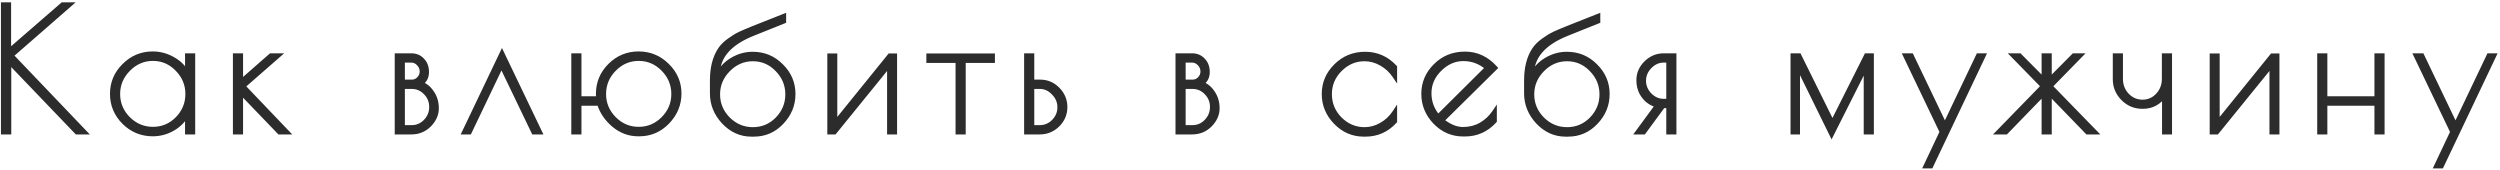 <?xml version="1.0" encoding="UTF-8"?> <svg xmlns="http://www.w3.org/2000/svg" width="530" height="36" viewBox="0 0 530 36" fill="none"> <path d="M0.7 1H1.852V10.9L13.264 1H14.704L2.356 11.764L17.872 28H16.288L1.888 12.988V28H0.7V1ZM40.881 11.8V28H39.729V23.968C39.057 25.336 38.049 26.416 36.705 27.208C35.361 28 33.921 28.396 32.385 28.396C30.033 28.396 28.017 27.568 26.337 25.912C24.657 24.232 23.817 22.228 23.817 19.9C23.817 17.572 24.657 15.58 26.337 13.924C28.017 12.244 30.033 11.404 32.385 11.404C33.921 11.404 35.385 11.812 36.777 12.628C38.193 13.444 39.177 14.524 39.729 15.868V11.8H40.881ZM24.969 19.936C24.969 21.952 25.701 23.704 27.165 25.192C28.653 26.656 30.405 27.388 32.421 27.388C34.461 27.388 36.201 26.656 37.641 25.192C39.081 23.704 39.801 21.952 39.801 19.936C39.801 17.896 39.069 16.132 37.605 14.644C36.165 13.156 34.437 12.412 32.421 12.412C30.405 12.412 28.653 13.168 27.165 14.68C25.701 16.168 24.969 17.92 24.969 19.936ZM49.877 11.8H51.029V17.416L57.437 11.8H58.913L51.497 18.28L60.785 28H59.237L51.029 19.468V28H49.877V11.8ZM84.182 11.8H87.206C88.142 11.8 88.91 12.124 89.51 12.772C90.134 13.396 90.446 14.236 90.446 15.292C90.446 16.348 90.002 17.164 89.114 17.74C90.074 18.028 90.878 18.652 91.526 19.612C92.198 20.572 92.534 21.688 92.534 22.96C92.534 24.232 92.018 25.396 90.986 26.452C89.954 27.484 88.694 28 87.206 28H84.182V11.8ZM87.278 18.352H85.334V27.028H87.278C88.43 27.028 89.414 26.608 90.23 25.768C91.07 24.904 91.49 23.872 91.49 22.672C91.49 21.472 91.07 20.452 90.23 19.612C89.414 18.772 88.43 18.352 87.278 18.352ZM87.242 12.772H85.334V17.38H87.314C87.89 17.38 88.394 17.164 88.826 16.732C89.258 16.276 89.474 15.748 89.474 15.148C89.474 14.524 89.246 13.972 88.79 13.492C88.334 13.012 87.818 12.772 87.242 12.772ZM99.507 28H98.463L106.419 11.332L114.411 28H113.151L106.311 13.78L99.507 28ZM121.616 28V11.8H122.768V20.908H126.908C126.86 20.764 126.836 20.428 126.836 19.9C126.836 17.572 127.664 15.58 129.32 13.924C131 12.244 133.016 11.404 135.368 11.404C137.744 11.404 139.772 12.244 141.452 13.924C143.132 15.58 143.972 17.548 143.972 19.828C143.972 22.108 143.144 24.112 141.488 25.84C139.832 27.544 137.852 28.396 135.548 28.396H135.26C133.388 28.396 131.684 27.76 130.148 26.488C128.636 25.216 127.604 23.692 127.052 21.916H122.768V28H121.616ZM140.624 14.644C139.16 13.156 137.42 12.412 135.404 12.412C133.388 12.412 131.648 13.156 130.184 14.644C128.72 16.132 127.988 17.896 127.988 19.936C127.988 21.952 128.72 23.704 130.184 25.192C131.648 26.656 133.388 27.388 135.404 27.388C137.42 27.388 139.16 26.656 140.624 25.192C142.088 23.704 142.82 21.952 142.82 19.936C142.82 17.896 142.088 16.132 140.624 14.644ZM152.156 20.008C152.156 22.024 152.888 23.776 154.352 25.264C155.84 26.728 157.592 27.46 159.608 27.46C161.648 27.46 163.388 26.728 164.828 25.264C166.268 23.776 166.988 22.024 166.988 20.008C166.988 17.968 166.256 16.204 164.792 14.716C163.352 13.228 161.624 12.484 159.608 12.484C157.592 12.484 155.84 13.24 154.352 14.752C152.888 16.24 152.156 17.992 152.156 20.008ZM159.572 11.476C161.948 11.476 163.964 12.316 165.62 13.996C167.3 15.652 168.14 17.632 168.14 19.936C168.14 22.216 167.324 24.208 165.692 25.912C164.084 27.616 162.128 28.468 159.824 28.468H159.284C157.052 28.468 155.108 27.592 153.452 25.84C151.82 24.088 151.004 22.072 151.004 19.792V17.056C151.004 14.392 151.556 12.22 152.66 10.54C153.116 9.844 153.764 9.196 154.604 8.596C155.468 7.972 156.236 7.504 156.908 7.192C157.58 6.88 158.48 6.496 159.608 6.04L166.16 3.448V4.492L159.608 7.12C154.616 9.112 152.12 11.992 152.12 15.76V16.084C152.816 14.644 153.848 13.516 155.216 12.7C156.584 11.884 158.036 11.476 159.572 11.476ZM189.679 11.836V28H188.563V13.636L176.899 28H175.891V11.836H177.007V26.2L188.635 11.836H189.679ZM210.422 11.836V12.844H204.23V28H203.078V12.844H196.886V11.836H210.422ZM217.614 11.8H218.766V17.38H220.53C221.97 17.38 223.206 17.908 224.238 18.964C225.27 20.02 225.786 21.268 225.786 22.708C225.786 24.148 225.258 25.396 224.202 26.452C223.146 27.484 221.886 28 220.422 28H217.614V11.8ZM218.766 18.352V27.028H220.458C221.586 27.028 222.57 26.608 223.41 25.768C224.25 24.904 224.67 23.896 224.67 22.744C224.67 21.568 224.238 20.548 223.374 19.684C222.534 18.796 221.562 18.352 220.458 18.352H218.766ZM249.705 11.8H252.729C253.665 11.8 254.433 12.124 255.033 12.772C255.657 13.396 255.969 14.236 255.969 15.292C255.969 16.348 255.525 17.164 254.637 17.74C255.597 18.028 256.401 18.652 257.049 19.612C257.721 20.572 258.057 21.688 258.057 22.96C258.057 24.232 257.541 25.396 256.509 26.452C255.477 27.484 254.217 28 252.729 28H249.705V11.8ZM252.801 18.352H250.857V27.028H252.801C253.953 27.028 254.937 26.608 255.753 25.768C256.593 24.904 257.013 23.872 257.013 22.672C257.013 21.472 256.593 20.452 255.753 19.612C254.937 18.772 253.953 18.352 252.801 18.352ZM252.765 12.772H250.857V17.38H252.837C253.413 17.38 253.917 17.164 254.349 16.732C254.781 16.276 254.997 15.748 254.997 15.148C254.997 14.524 254.769 13.972 254.313 13.492C253.857 13.012 253.341 12.772 252.765 12.772ZM289.459 28.468H289.135C286.831 28.468 284.851 27.616 283.195 25.912C281.539 24.208 280.711 22.216 280.711 19.936C280.711 17.632 281.551 15.652 283.231 13.996C284.911 12.316 286.975 11.476 289.423 11.476C291.871 11.476 293.959 12.4 295.687 14.248V16.084C294.943 14.98 293.995 14.104 292.843 13.456C291.715 12.808 290.527 12.484 289.279 12.484C287.287 12.484 285.547 13.228 284.059 14.716C282.595 16.18 281.863 17.932 281.863 19.972C281.863 22.012 282.595 23.776 284.059 25.264C285.547 26.728 287.287 27.46 289.279 27.46C290.527 27.46 291.715 27.136 292.843 26.488C293.995 25.84 294.943 24.952 295.687 23.824V25.696C294.007 27.544 291.931 28.468 289.459 28.468ZM310.567 28.432H310.171C307.891 28.432 305.923 27.58 304.267 25.876C302.635 24.172 301.819 22.18 301.819 19.9C301.819 17.596 302.659 15.616 304.339 13.96C306.019 12.28 308.095 11.44 310.567 11.44C313.039 11.44 315.163 12.424 316.939 14.392L305.635 25.552C307.195 26.8 308.695 27.424 310.135 27.424C311.575 27.424 312.859 27.1 313.987 26.452C315.139 25.78 316.087 24.892 316.831 23.788V25.624C315.127 27.496 313.039 28.432 310.567 28.432ZM310.243 12.448C308.347 12.448 306.655 13.192 305.167 14.68C303.703 16.144 302.971 17.836 302.971 19.756C302.971 21.676 303.607 23.356 304.879 24.796L315.355 14.392C313.867 13.096 312.163 12.448 310.243 12.448ZM324.759 20.008C324.759 22.024 325.491 23.776 326.955 25.264C328.443 26.728 330.195 27.46 332.211 27.46C334.251 27.46 335.991 26.728 337.431 25.264C338.871 23.776 339.591 22.024 339.591 20.008C339.591 17.968 338.859 16.204 337.395 14.716C335.955 13.228 334.227 12.484 332.211 12.484C330.195 12.484 328.443 13.24 326.955 14.752C325.491 16.24 324.759 17.992 324.759 20.008ZM332.175 11.476C334.551 11.476 336.567 12.316 338.223 13.996C339.903 15.652 340.743 17.632 340.743 19.936C340.743 22.216 339.927 24.208 338.295 25.912C336.687 27.616 334.731 28.468 332.427 28.468H331.887C329.655 28.468 327.711 27.592 326.055 25.84C324.423 24.088 323.607 22.072 323.607 19.792V17.056C323.607 14.392 324.159 12.22 325.263 10.54C325.719 9.844 326.367 9.196 327.207 8.596C328.071 7.972 328.839 7.504 329.511 7.192C330.183 6.88 331.083 6.496 332.211 6.04L338.763 3.448V4.492L332.211 7.12C327.219 9.112 324.723 11.992 324.723 15.76V16.084C325.419 14.644 326.451 13.516 327.819 12.7C329.187 11.884 330.639 11.476 332.175 11.476ZM351.41 22.312C350.234 22.024 349.274 21.4 348.53 20.44C347.786 19.48 347.414 18.328 347.414 16.984C347.414 15.616 347.93 14.416 348.962 13.384C350.018 12.328 351.278 11.8 352.742 11.8H354.902V28H353.75V22.42H352.562L348.458 28H347.234L351.41 22.312ZM353.75 21.448V12.772H352.67C351.566 12.772 350.582 13.216 349.718 14.104C348.878 14.968 348.458 15.976 348.458 17.128C348.458 18.256 348.878 19.264 349.718 20.152C350.582 21.016 351.566 21.448 352.67 21.448H353.75ZM380.092 28V11.8H381.388L388.48 26.128L395.68 11.8H396.76V28H395.608V13.924L388.3 28.432L381.1 13.78V28H380.092ZM420.458 11.8L409.334 35.2H408.29L411.71 27.964L403.97 11.8H405.194L412.322 26.668L419.414 11.8H420.458ZM433.319 11.8H434.471V17.02L439.655 11.8H440.951L434.615 18.28L444.083 28H442.535L434.471 19.684V28H433.319V19.684L425.255 28H423.707L433.175 18.28L426.839 11.8H428.135L433.319 17.02V11.8ZM448.413 16.84V11.8H449.565V16.732C449.565 18.076 450.009 19.228 450.897 20.188C451.809 21.148 452.913 21.628 454.209 21.628C455.505 21.628 456.597 21.148 457.485 20.188C458.373 19.228 458.817 18.076 458.817 16.732V11.8H459.969V28H458.853V20.008C458.421 20.776 457.797 21.4 456.981 21.88C456.189 22.336 455.313 22.564 454.353 22.564H454.137C452.577 22.564 451.233 22 450.105 20.872C448.977 19.72 448.413 18.376 448.413 16.84ZM482.741 11.836V28H481.625V13.636L469.961 28H468.953V11.836H470.069V26.2L481.697 11.836H482.741ZM503.88 11.8H505.032V28H503.88V21.916H492.9V28H491.748V11.8H492.9V20.908H503.88V11.8ZM528.704 11.8L517.58 35.2H516.536L519.956 27.964L512.216 11.8H513.44L520.568 26.668L527.66 11.8H528.704Z" fill="#2C2C2C"></path> <path d="M0.7 1V0.5H0.2V1H0.7ZM1.852 1H2.352V0.5H1.852V1ZM1.852 10.9H1.352V11.996L2.18 11.278L1.852 10.9ZM13.264 1V0.5H13.077L12.936 0.622L13.264 1ZM14.704 1L15.033 1.377L16.038 0.5H14.704V1ZM2.356 11.764L2.027 11.387L1.633 11.731L1.995 12.109L2.356 11.764ZM17.872 28V28.5H19.041L18.233 27.655L17.872 28ZM16.288 28L15.927 28.346L16.075 28.5H16.288V28ZM1.888 12.988L2.249 12.642L1.388 11.745V12.988H1.888ZM1.888 28V28.5H2.388V28H1.888ZM0.7 28H0.2V28.5H0.7V28ZM0.7 1.5H1.852V0.5H0.7V1.5ZM1.352 1V10.9H2.352V1H1.352ZM2.18 11.278L13.592 1.378L12.936 0.622L1.524 10.522L2.18 11.278ZM13.264 1.5H14.704V0.5H13.264V1.5ZM14.375 0.623L2.027 11.387L2.685 12.141L15.033 1.377L14.375 0.623ZM1.995 12.109L17.511 28.345L18.233 27.655L2.717 11.419L1.995 12.109ZM17.872 27.5H16.288V28.5H17.872V27.5ZM16.649 27.654L2.249 12.642L1.527 13.334L15.927 28.346L16.649 27.654ZM1.388 12.988V28H2.388V12.988H1.388ZM1.888 27.5H0.7V28.5H1.888V27.5ZM1.2 28V1H0.2V28H1.2ZM40.881 11.8H41.381V11.3H40.881V11.8ZM40.881 28V28.5H41.381V28H40.881ZM39.729 28H39.229V28.5H39.729V28ZM39.729 23.968H40.229L39.281 23.747L39.729 23.968ZM36.705 27.208L36.959 27.639L36.705 27.208ZM26.337 25.912L25.984 26.266L25.986 26.268L26.337 25.912ZM26.337 13.924L26.688 14.28L26.691 14.278L26.337 13.924ZM36.777 12.628L36.525 13.059L36.528 13.061L36.777 12.628ZM39.729 15.868L39.267 16.058L40.229 15.868H39.729ZM39.729 11.8V11.3H39.229V11.8H39.729ZM27.165 25.192L26.809 25.543L26.815 25.548L27.165 25.192ZM37.641 25.192L37.998 25.543L38.001 25.54L37.641 25.192ZM37.605 14.644L37.246 14.992L37.249 14.995L37.605 14.644ZM27.165 14.68L26.809 14.329L26.809 14.329L27.165 14.68ZM40.381 11.8V28H41.381V11.8H40.381ZM40.881 27.5H39.729V28.5H40.881V27.5ZM40.229 28V23.968H39.229V28H40.229ZM39.281 23.747C38.653 25.026 37.714 26.034 36.452 26.777L36.959 27.639C38.385 26.798 39.462 25.646 40.178 24.189L39.281 23.747ZM36.452 26.777C35.183 27.525 33.831 27.896 32.385 27.896V28.896C34.012 28.896 35.539 28.475 36.959 27.639L36.452 26.777ZM32.385 27.896C30.165 27.896 28.275 27.12 26.688 25.556L25.986 26.268C27.76 28.016 29.901 28.896 32.385 28.896V27.896ZM26.691 25.558C25.102 23.97 24.317 22.092 24.317 19.9H23.317C23.317 22.364 24.212 24.494 25.984 26.266L26.691 25.558ZM24.317 19.9C24.317 17.708 25.102 15.844 26.688 14.28L25.986 13.568C24.212 15.316 23.317 17.436 23.317 19.9H24.317ZM26.691 14.278C28.278 12.69 30.168 11.904 32.385 11.904V10.904C29.899 10.904 27.756 11.798 25.984 13.57L26.691 14.278ZM32.385 11.904C33.828 11.904 35.205 12.286 36.525 13.059L37.03 12.197C35.566 11.338 34.015 10.904 32.385 10.904V11.904ZM36.528 13.061C37.86 13.829 38.762 14.829 39.267 16.058L40.192 15.678C39.593 14.219 38.526 13.059 37.027 12.195L36.528 13.061ZM40.229 15.868V11.8H39.229V15.868H40.229ZM39.729 12.3H40.881V11.3H39.729V12.3ZM24.469 19.936C24.469 22.088 25.256 23.965 26.809 25.543L27.522 24.841C26.146 23.443 25.469 21.816 25.469 19.936H24.469ZM26.815 25.548C28.392 27.101 30.269 27.888 32.421 27.888V26.888C30.542 26.888 28.914 26.211 27.516 24.836L26.815 25.548ZM32.421 27.888C34.596 27.888 36.465 27.102 37.998 25.543L37.285 24.841C35.938 26.21 34.326 26.888 32.421 26.888V27.888ZM38.001 25.54C39.528 23.961 40.301 22.086 40.301 19.936H39.301C39.301 21.818 38.635 23.447 37.282 24.844L38.001 25.54ZM40.301 19.936C40.301 17.761 39.515 15.872 37.962 14.293L37.249 14.995C38.623 16.392 39.301 18.031 39.301 19.936H40.301ZM37.965 14.296C36.433 12.714 34.577 11.912 32.421 11.912V12.912C34.298 12.912 35.897 13.598 37.246 14.992L37.965 14.296ZM32.421 11.912C30.264 11.912 28.386 12.727 26.809 14.329L27.522 15.031C28.921 13.609 30.547 12.912 32.421 12.912V11.912ZM26.809 14.329C25.256 15.907 24.469 17.784 24.469 19.936H25.469C25.469 18.056 26.146 16.429 27.522 15.031L26.809 14.329ZM49.877 11.8V11.3H49.377V11.8H49.877ZM51.029 11.8H51.529V11.3H51.029V11.8ZM51.029 17.416H50.529V18.519L51.358 17.792L51.029 17.416ZM57.437 11.8V11.3H57.248L57.107 11.424L57.437 11.8ZM58.913 11.8L59.242 12.177L60.245 11.3H58.913V11.8ZM51.497 18.28L51.168 17.904L50.774 18.247L51.135 18.625L51.497 18.28ZM60.785 28V28.5H61.954L61.146 27.655L60.785 28ZM59.237 28L58.876 28.347L59.024 28.5H59.237V28ZM51.029 19.468L51.389 19.121L50.529 18.227V19.468H51.029ZM51.029 28V28.5H51.529V28H51.029ZM49.877 28H49.377V28.5H49.877V28ZM49.877 12.3H51.029V11.3H49.877V12.3ZM50.529 11.8V17.416H51.529V11.8H50.529ZM51.358 17.792L57.766 12.176L57.107 11.424L50.699 17.04L51.358 17.792ZM57.437 12.3H58.913V11.3H57.437V12.3ZM58.584 11.424L51.168 17.904L51.826 18.657L59.242 12.177L58.584 11.424ZM51.135 18.625L60.423 28.345L61.146 27.655L51.858 17.935L51.135 18.625ZM60.785 27.5H59.237V28.5H60.785V27.5ZM59.597 27.653L51.389 19.121L50.668 19.815L58.876 28.347L59.597 27.653ZM50.529 19.468V28H51.529V19.468H50.529ZM51.029 27.5H49.877V28.5H51.029V27.5ZM50.377 28V11.8H49.377V28H50.377ZM84.182 11.8V11.3H83.682V11.8H84.182ZM89.51 12.772L89.143 13.112L89.15 13.119L89.156 13.126L89.51 12.772ZM89.114 17.74L88.842 17.32L87.936 17.909L88.97 18.219L89.114 17.74ZM91.526 19.612L91.112 19.892L91.116 19.899L91.526 19.612ZM90.986 26.452L91.34 26.806L91.344 26.802L90.986 26.452ZM84.182 28H83.682V28.5H84.182V28ZM85.334 18.352V17.852H84.834V18.352H85.334ZM85.334 27.028H84.834V27.528H85.334V27.028ZM90.23 25.768L89.871 25.419L89.871 25.42L90.23 25.768ZM90.23 19.612L89.871 19.96L89.876 19.966L90.23 19.612ZM85.334 12.772V12.272H84.834V12.772H85.334ZM85.334 17.38H84.834V17.88H85.334V17.38ZM88.826 16.732L89.18 17.086L89.189 17.076L88.826 16.732ZM88.79 13.492L89.153 13.148L88.79 13.492ZM84.182 12.3H87.206V11.3H84.182V12.3ZM87.206 12.3C88.012 12.3 88.644 12.573 89.143 13.112L89.877 12.432C89.176 11.675 88.272 11.3 87.206 11.3V12.3ZM89.156 13.126C89.669 13.638 89.946 14.341 89.946 15.292H90.946C90.946 14.131 90.599 13.154 89.864 12.418L89.156 13.126ZM89.946 15.292C89.946 16.178 89.588 16.836 88.842 17.32L89.386 18.16C90.416 17.492 90.946 16.518 90.946 15.292H89.946ZM88.97 18.219C89.803 18.469 90.518 19.012 91.112 19.892L91.941 19.332C91.239 18.292 90.345 17.587 89.258 17.261L88.97 18.219ZM91.116 19.899C91.725 20.767 92.034 21.781 92.034 22.96H93.034C93.034 21.595 92.672 20.377 91.936 19.325L91.116 19.899ZM92.034 22.96C92.034 24.08 91.585 25.124 90.628 26.102L91.344 26.802C92.451 25.668 93.034 24.384 93.034 22.96H92.034ZM90.632 26.098C89.696 27.035 88.564 27.5 87.206 27.5V28.5C88.824 28.5 90.212 27.933 91.34 26.806L90.632 26.098ZM87.206 27.5H84.182V28.5H87.206V27.5ZM84.682 28V11.8H83.682V28H84.682ZM87.278 17.852H85.334V18.852H87.278V17.852ZM84.834 18.352V27.028H85.834V18.352H84.834ZM85.334 27.528H87.278V26.528H85.334V27.528ZM87.278 27.528C88.568 27.528 89.68 27.052 90.589 26.116L89.871 25.42C89.148 26.165 88.292 26.528 87.278 26.528V27.528ZM90.588 26.116C91.519 25.16 91.99 24.003 91.99 22.672H90.99C90.99 23.741 90.621 24.648 89.871 25.419L90.588 26.116ZM91.99 22.672C91.99 21.341 91.518 20.193 90.584 19.258L89.876 19.966C90.622 20.711 90.99 21.603 90.99 22.672H91.99ZM90.589 19.264C89.68 18.328 88.568 17.852 87.278 17.852V18.852C88.292 18.852 89.148 19.215 89.871 19.96L90.589 19.264ZM87.242 12.272H85.334V13.272H87.242V12.272ZM84.834 12.772V17.38H85.834V12.772H84.834ZM85.334 17.88H87.314V16.88H85.334V17.88ZM87.314 17.88C88.031 17.88 88.66 17.605 89.18 17.086L88.472 16.378C88.128 16.723 87.749 16.88 87.314 16.88V17.88ZM89.189 17.076C89.704 16.532 89.974 15.882 89.974 15.148H88.974C88.974 15.614 88.812 16.02 88.463 16.388L89.189 17.076ZM89.974 15.148C89.974 14.387 89.691 13.714 89.153 13.148L88.427 13.836C88.801 14.23 88.974 14.661 88.974 15.148H89.974ZM89.153 13.148C88.618 12.585 87.976 12.272 87.242 12.272V13.272C87.66 13.272 88.05 13.44 88.427 13.836L89.153 13.148ZM99.507 28V28.5H99.822L99.957 28.216L99.507 28ZM98.463 28L98.011 27.785L97.67 28.5H98.463V28ZM106.419 11.332L106.869 11.116L106.417 10.173L105.967 11.117L106.419 11.332ZM114.41 28V28.5H115.205L114.861 27.784L114.41 28ZM113.15 28L112.7 28.217L112.836 28.5H113.15V28ZM106.311 13.78L106.761 13.563L106.309 12.624L105.859 13.564L106.311 13.78ZM99.507 27.5H98.463V28.5H99.507V27.5ZM98.914 28.215L106.87 11.547L105.967 11.117L98.011 27.785L98.914 28.215ZM105.968 11.548L113.96 28.216L114.861 27.784L106.869 11.116L105.968 11.548ZM114.41 27.5H113.15V28.5H114.41V27.5ZM113.601 27.783L106.761 13.563L105.86 13.997L112.7 28.217L113.601 27.783ZM105.859 13.564L99.055 27.784L99.957 28.216L106.762 13.996L105.859 13.564ZM121.616 28H121.116V28.5H121.616V28ZM121.616 11.8V11.3H121.116V11.8H121.616ZM122.768 11.8H123.268V11.3H122.768V11.8ZM122.768 20.908H122.268V21.408H122.768V20.908ZM126.908 20.908V21.408H127.602L127.383 20.75L126.908 20.908ZM129.32 13.924L128.967 13.57L129.32 13.924ZM141.452 13.924L141.099 14.278L141.101 14.28L141.452 13.924ZM141.488 25.84L141.847 26.189L141.849 26.186L141.488 25.84ZM130.148 26.488L129.827 26.871L129.829 26.873L130.148 26.488ZM127.052 21.916L127.53 21.768L127.421 21.416H127.052V21.916ZM122.768 21.916V21.416H122.268V21.916H122.768ZM122.768 28V28.5H123.268V28H122.768ZM130.184 14.644L130.541 14.995L130.184 14.644ZM130.184 25.192L129.828 25.543L129.831 25.546L130.184 25.192ZM140.624 25.192L140.978 25.546L140.981 25.543L140.624 25.192ZM122.116 28V11.8H121.116V28H122.116ZM121.616 12.3H122.768V11.3H121.616V12.3ZM122.268 11.8V20.908H123.268V11.8H122.268ZM122.768 21.408H126.908V20.408H122.768V21.408ZM127.383 20.75C127.384 20.752 127.378 20.736 127.371 20.69C127.365 20.646 127.359 20.588 127.353 20.512C127.342 20.361 127.336 20.158 127.336 19.9H126.336C126.336 20.17 126.342 20.399 126.356 20.584C126.368 20.755 126.389 20.93 126.434 21.066L127.383 20.75ZM127.336 19.9C127.336 17.706 128.111 15.84 129.674 14.278L128.967 13.57C127.218 15.32 126.336 17.439 126.336 19.9H127.336ZM129.674 14.278C131.261 12.69 133.151 11.904 135.368 11.904V10.904C132.882 10.904 130.74 11.798 128.967 13.57L129.674 14.278ZM135.368 11.904C137.612 11.904 139.513 12.691 141.099 14.278L141.806 13.57C140.032 11.797 137.877 10.904 135.368 10.904V11.904ZM141.101 14.28C142.69 15.846 143.472 17.687 143.472 19.828H144.472C144.472 17.409 143.575 15.314 141.803 13.568L141.101 14.28ZM143.472 19.828C143.472 21.972 142.699 23.854 141.127 25.494L141.849 26.186C143.59 24.37 144.472 22.244 144.472 19.828H143.472ZM141.13 25.491C139.565 27.102 137.713 27.896 135.548 27.896V28.896C137.992 28.896 140.1 27.986 141.847 26.189L141.13 25.491ZM135.548 27.896H135.26V28.896H135.548V27.896ZM135.26 27.896C133.513 27.896 131.92 27.306 130.467 26.103L129.829 26.873C131.449 28.214 133.264 28.896 135.26 28.896V27.896ZM130.47 26.105C129.027 24.891 128.052 23.447 127.53 21.768L126.575 22.064C127.157 23.938 128.246 25.541 129.827 26.871L130.47 26.105ZM127.052 21.416H122.768V22.416H127.052V21.416ZM122.268 21.916V28H123.268V21.916H122.268ZM122.768 27.5H121.616V28.5H122.768V27.5ZM140.981 14.293C139.427 12.714 137.56 11.912 135.404 11.912V12.912C137.281 12.912 138.894 13.598 140.268 14.995L140.981 14.293ZM135.404 11.912C133.249 11.912 131.382 12.714 129.828 14.293L130.541 14.995C131.915 13.598 133.528 12.912 135.404 12.912V11.912ZM129.828 14.293C128.274 15.872 127.488 17.761 127.488 19.936H128.488C128.488 18.031 129.166 16.392 130.541 14.995L129.828 14.293ZM127.488 19.936C127.488 22.088 128.276 23.965 129.828 25.543L130.541 24.841C129.165 23.443 128.488 21.816 128.488 19.936H127.488ZM129.831 25.546C131.386 27.101 133.252 27.888 135.404 27.888V26.888C133.525 26.888 131.911 26.212 130.538 24.838L129.831 25.546ZM135.404 27.888C137.557 27.888 139.423 27.101 140.978 25.546L140.271 24.838C138.898 26.212 137.284 26.888 135.404 26.888V27.888ZM140.981 25.543C142.533 23.965 143.32 22.088 143.32 19.936H142.32C142.32 21.816 141.644 23.443 140.268 24.841L140.981 25.543ZM143.32 19.936C143.32 17.761 142.534 15.872 140.981 14.293L140.268 14.995C141.642 16.392 142.32 18.031 142.32 19.936H143.32ZM154.352 25.264L153.996 25.615L154.002 25.62L154.352 25.264ZM164.828 25.264L165.185 25.615L165.188 25.612L164.828 25.264ZM164.792 14.716L164.433 15.064L164.436 15.067L164.792 14.716ZM154.352 14.752L153.996 14.401L153.996 14.401L154.352 14.752ZM165.62 13.996L165.264 14.347L165.269 14.352L165.62 13.996ZM165.692 25.912L165.331 25.566L165.329 25.569L165.692 25.912ZM153.452 25.84L153.086 26.181L153.089 26.183L153.452 25.84ZM152.66 10.54L153.078 10.815L153.078 10.814L152.66 10.54ZM154.604 8.596L154.895 9.003L154.897 9.001L154.604 8.596ZM159.608 6.04L159.424 5.575L159.421 5.576L159.608 6.04ZM166.16 3.448H166.66V2.712L165.976 2.983L166.16 3.448ZM166.16 4.492L166.346 4.956L166.66 4.83V4.492H166.16ZM159.608 7.12L159.794 7.584L159.794 7.584L159.608 7.12ZM152.12 16.084H151.62L152.57 16.302L152.12 16.084ZM155.216 12.7L155.472 13.129L155.216 12.7ZM151.656 20.008C151.656 22.16 152.443 24.037 153.996 25.615L154.709 24.913C153.333 23.515 152.656 21.888 152.656 20.008H151.656ZM154.002 25.62C155.579 27.173 157.456 27.96 159.608 27.96V26.96C157.729 26.96 156.101 26.283 154.703 24.908L154.002 25.62ZM159.608 27.96C161.783 27.96 163.651 27.174 165.185 25.615L164.472 24.913C163.125 26.282 161.513 26.96 159.608 26.96V27.96ZM165.188 25.612C166.715 24.033 167.488 22.158 167.488 20.008H166.488C166.488 21.89 165.821 23.519 164.469 24.916L165.188 25.612ZM167.488 20.008C167.488 17.833 166.702 15.944 165.149 14.365L164.436 15.067C165.81 16.464 166.488 18.103 166.488 20.008H167.488ZM165.152 14.368C163.62 12.786 161.764 11.984 159.608 11.984V12.984C161.485 12.984 163.084 13.67 164.433 15.064L165.152 14.368ZM159.608 11.984C157.451 11.984 155.572 12.799 153.996 14.401L154.709 15.103C156.108 13.681 157.734 12.984 159.608 12.984V11.984ZM153.996 14.401C152.443 15.979 151.656 17.856 151.656 20.008H152.656C152.656 18.128 153.333 16.501 154.709 15.103L153.996 14.401ZM159.572 11.976C161.815 11.976 163.703 12.763 165.264 14.347L165.976 13.645C164.226 11.869 162.081 10.976 159.572 10.976V11.976ZM165.269 14.352C166.856 15.917 167.64 17.769 167.64 19.936H168.64C168.64 17.495 167.744 15.387 165.971 13.64L165.269 14.352ZM167.64 19.936C167.64 22.082 166.877 23.952 165.331 25.566L166.053 26.258C167.771 24.464 168.64 22.35 168.64 19.936H167.64ZM165.329 25.569C163.813 27.175 161.988 27.968 159.824 27.968V28.968C162.268 28.968 164.355 28.057 166.056 26.255L165.329 25.569ZM159.824 27.968H159.284V28.968H159.824V27.968ZM159.284 27.968C157.202 27.968 155.386 27.157 153.816 25.497L153.089 26.183C154.831 28.026 156.903 28.968 159.284 28.968V27.968ZM153.818 25.499C152.268 23.835 151.504 21.939 151.504 19.792H150.504C150.504 22.205 151.373 24.341 153.086 26.181L153.818 25.499ZM151.504 19.792V17.056H150.504V19.792H151.504ZM151.504 17.056C151.504 14.459 152.043 12.39 153.078 10.815L152.242 10.265C151.07 12.05 150.504 14.325 150.504 17.056H151.504ZM153.078 10.814C153.493 10.181 154.094 9.575 154.895 9.003L154.314 8.189C153.435 8.817 152.739 9.507 152.242 10.266L153.078 10.814ZM154.897 9.001C155.745 8.389 156.485 7.94 157.119 7.646L156.698 6.738C155.987 7.068 155.191 7.555 154.311 8.191L154.897 9.001ZM157.119 7.646C157.78 7.339 158.671 6.958 159.796 6.504L159.421 5.576C158.289 6.034 157.381 6.421 156.698 6.738L157.119 7.646ZM159.792 6.505L166.344 3.913L165.976 2.983L159.424 5.575L159.792 6.505ZM165.66 3.448V4.492H166.66V3.448H165.66ZM165.974 4.028L159.422 6.656L159.794 7.584L166.346 4.956L165.974 4.028ZM159.423 6.656C154.337 8.685 151.62 11.7 151.62 15.76H152.62C152.62 12.284 154.895 9.539 159.794 7.584L159.423 6.656ZM151.62 15.76V16.084H152.62V15.76H151.62ZM152.57 16.302C153.224 14.949 154.189 13.895 155.472 13.129L154.96 12.271C153.508 13.137 152.408 14.339 151.67 15.866L152.57 16.302ZM155.472 13.129C156.766 12.358 158.13 11.976 159.572 11.976V10.976C157.943 10.976 156.403 11.41 154.96 12.271L155.472 13.129ZM189.679 11.836H190.179V11.336H189.679V11.836ZM189.679 28V28.5H190.179V28H189.679ZM188.563 28H188.063V28.5H188.563V28ZM188.563 13.636H189.063V12.227L188.174 13.321L188.563 13.636ZM176.899 28V28.5H177.137L177.287 28.315L176.899 28ZM175.891 28H175.391V28.5H175.891V28ZM175.891 11.836V11.336H175.391V11.836H175.891ZM177.007 11.836H177.507V11.336H177.007V11.836ZM177.007 26.2H176.507V27.612L177.395 26.515L177.007 26.2ZM188.635 11.836V11.336H188.396L188.246 11.521L188.635 11.836ZM189.179 11.836V28H190.179V11.836H189.179ZM189.679 27.5H188.563V28.5H189.679V27.5ZM189.063 28V13.636H188.063V28H189.063ZM188.174 13.321L176.51 27.685L177.287 28.315L188.951 13.951L188.174 13.321ZM176.899 27.5H175.891V28.5H176.899V27.5ZM176.391 28V11.836H175.391V28H176.391ZM175.891 12.336H177.007V11.336H175.891V12.336ZM176.507 11.836V26.2H177.507V11.836H176.507ZM177.395 26.515L189.023 12.151L188.246 11.521L176.618 25.885L177.395 26.515ZM188.635 12.336H189.679V11.336H188.635V12.336ZM210.422 11.836H210.922V11.336H210.422V11.836ZM210.422 12.844V13.344H210.922V12.844H210.422ZM204.23 12.844V12.344H203.73V12.844H204.23ZM204.23 28V28.5H204.73V28H204.23ZM203.078 28H202.578V28.5H203.078V28ZM203.078 12.844H203.578V12.344H203.078V12.844ZM196.886 12.844H196.386V13.344H196.886V12.844ZM196.886 11.836V11.336H196.386V11.836H196.886ZM209.922 11.836V12.844H210.922V11.836H209.922ZM210.422 12.344H204.23V13.344H210.422V12.344ZM203.73 12.844V28H204.73V12.844H203.73ZM204.23 27.5H203.078V28.5H204.23V27.5ZM203.578 28V12.844H202.578V28H203.578ZM203.078 12.344H196.886V13.344H203.078V12.344ZM197.386 12.844V11.836H196.386V12.844H197.386ZM196.886 12.336H210.422V11.336H196.886V12.336ZM217.614 11.8V11.3H217.114V11.8H217.614ZM218.766 11.8H219.266V11.3H218.766V11.8ZM218.766 17.38H218.266V17.88H218.766V17.38ZM224.238 18.964L223.88 19.314L224.238 18.964ZM224.202 26.452L224.552 26.81L224.556 26.806L224.202 26.452ZM217.614 28H217.114V28.5H217.614V28ZM218.766 18.352V17.852H218.266V18.352H218.766ZM218.766 27.028H218.266V27.528H218.766V27.028ZM223.41 25.768L223.764 26.122L223.769 26.116L223.41 25.768ZM223.374 19.684L223.011 20.028L223.021 20.038L223.374 19.684ZM217.614 12.3H218.766V11.3H217.614V12.3ZM218.266 11.8V17.38H219.266V11.8H218.266ZM218.766 17.88H220.53V16.88H218.766V17.88ZM220.53 17.88C221.832 17.88 222.94 18.351 223.88 19.314L224.596 18.614C223.472 17.465 222.108 16.88 220.53 16.88V17.88ZM223.88 19.314C224.824 20.279 225.286 21.402 225.286 22.708H226.286C226.286 21.134 225.716 19.761 224.596 18.614L223.88 19.314ZM225.286 22.708C225.286 24.01 224.815 25.132 223.849 26.098L224.556 26.806C225.702 25.66 226.286 24.286 226.286 22.708H225.286ZM223.853 26.094C222.889 27.036 221.754 27.5 220.422 27.5V28.5C222.018 28.5 223.403 27.932 224.552 26.81L223.853 26.094ZM220.422 27.5H217.614V28.5H220.422V27.5ZM218.114 28V11.8H217.114V28H218.114ZM218.266 18.352V27.028H219.266V18.352H218.266ZM218.766 27.528H220.458V26.528H218.766V27.528ZM220.458 27.528C221.726 27.528 222.835 27.05 223.764 26.122L223.057 25.414C222.305 26.166 221.446 26.528 220.458 26.528V27.528ZM223.769 26.116C224.695 25.164 225.17 24.033 225.17 22.744H224.17C224.17 23.759 223.805 24.644 223.052 25.419L223.769 26.116ZM225.17 22.744C225.17 21.43 224.681 20.284 223.728 19.33L223.021 20.038C223.795 20.812 224.17 21.706 224.17 22.744H225.17ZM223.737 19.34C222.814 18.364 221.715 17.852 220.458 17.852V18.852C221.409 18.852 222.254 19.228 223.011 20.028L223.737 19.34ZM220.458 17.852H218.766V18.852H220.458V17.852ZM249.705 11.8V11.3H249.205V11.8H249.705ZM255.033 12.772L254.666 13.112L254.672 13.119L254.679 13.126L255.033 12.772ZM254.637 17.74L254.365 17.32L253.458 17.909L254.493 18.219L254.637 17.74ZM257.049 19.612L256.634 19.892L256.639 19.899L257.049 19.612ZM256.509 26.452L256.862 26.806L256.866 26.802L256.509 26.452ZM249.705 28H249.205V28.5H249.705V28ZM250.857 18.352V17.852H250.357V18.352H250.857ZM250.857 27.028H250.357V27.528H250.857V27.028ZM255.753 25.768L255.394 25.419L255.394 25.42L255.753 25.768ZM255.753 19.612L255.394 19.96L255.399 19.966L255.753 19.612ZM250.857 12.772V12.272H250.357V12.772H250.857ZM250.857 17.38H250.357V17.88H250.857V17.38ZM254.349 16.732L254.702 17.086L254.712 17.076L254.349 16.732ZM254.313 13.492L254.675 13.148L254.313 13.492ZM249.705 12.3H252.729V11.3H249.705V12.3ZM252.729 12.3C253.535 12.3 254.167 12.573 254.666 13.112L255.4 12.432C254.699 11.675 253.795 11.3 252.729 11.3V12.3ZM254.679 13.126C255.191 13.638 255.469 14.341 255.469 15.292H256.469C256.469 14.131 256.122 13.154 255.386 12.418L254.679 13.126ZM255.469 15.292C255.469 16.178 255.111 16.836 254.365 17.32L254.909 18.16C255.939 17.492 256.469 16.518 256.469 15.292H255.469ZM254.493 18.219C255.326 18.469 256.04 19.012 256.634 19.892L257.463 19.332C256.761 18.292 255.868 17.587 254.78 17.261L254.493 18.219ZM256.639 19.899C257.247 20.767 257.557 21.781 257.557 22.96H258.557C258.557 21.595 258.194 20.377 257.458 19.325L256.639 19.899ZM257.557 22.96C257.557 24.08 257.108 25.124 256.151 26.102L256.866 26.802C257.974 25.668 258.557 24.384 258.557 22.96H257.557ZM256.155 26.098C255.219 27.035 254.087 27.5 252.729 27.5V28.5C254.346 28.5 255.734 27.933 256.862 26.806L256.155 26.098ZM252.729 27.5H249.705V28.5H252.729V27.5ZM250.205 28V11.8H249.205V28H250.205ZM252.801 17.852H250.857V18.852H252.801V17.852ZM250.357 18.352V27.028H251.357V18.352H250.357ZM250.857 27.528H252.801V26.528H250.857V27.528ZM252.801 27.528C254.09 27.528 255.203 27.052 256.111 26.116L255.394 25.42C254.67 26.165 253.815 26.528 252.801 26.528V27.528ZM256.111 26.116C257.042 25.16 257.513 24.003 257.513 22.672H256.513C256.513 23.741 256.144 24.648 255.394 25.419L256.111 26.116ZM257.513 22.672C257.513 21.341 257.041 20.193 256.106 19.258L255.399 19.966C256.144 20.711 256.513 21.603 256.513 22.672H257.513ZM256.111 19.264C255.203 18.328 254.09 17.852 252.801 17.852V18.852C253.815 18.852 254.67 19.215 255.394 19.96L256.111 19.264ZM252.765 12.272H250.857V13.272H252.765V12.272ZM250.357 12.772V17.38H251.357V12.772H250.357ZM250.857 17.88H252.837V16.88H250.857V17.88ZM252.837 17.88C253.554 17.88 254.183 17.605 254.702 17.086L253.995 16.378C253.651 16.723 253.271 16.88 252.837 16.88V17.88ZM254.712 17.076C255.227 16.532 255.497 15.882 255.497 15.148H254.497C254.497 15.614 254.334 16.02 253.986 16.388L254.712 17.076ZM255.497 15.148C255.497 14.387 255.214 13.714 254.675 13.148L253.95 13.836C254.324 14.23 254.497 14.661 254.497 15.148H255.497ZM254.675 13.148C254.14 12.585 253.499 12.272 252.765 12.272V13.272C253.183 13.272 253.573 13.44 253.95 13.836L254.675 13.148ZM283.195 25.912L283.554 25.564L283.195 25.912ZM283.231 13.996L283.582 14.352L283.585 14.35L283.231 13.996ZM295.687 14.248H296.187V14.051L296.052 13.906L295.687 14.248ZM295.687 16.084L295.272 16.363L296.187 17.721V16.084H295.687ZM292.843 13.456L292.594 13.89L292.598 13.892L292.843 13.456ZM284.059 14.716L284.413 15.07L284.059 14.716ZM284.059 25.264L283.703 25.615L283.708 25.62L284.059 25.264ZM292.843 26.488L292.598 26.052L292.594 26.054L292.843 26.488ZM295.687 23.824H296.187V22.158L295.27 23.549L295.687 23.824ZM295.687 25.696L296.057 26.032L296.187 25.889V25.696H295.687ZM289.459 27.968H289.135V28.968H289.459V27.968ZM289.135 27.968C286.971 27.968 285.119 27.174 283.554 25.564L282.837 26.261C284.583 28.058 286.691 28.968 289.135 28.968V27.968ZM283.554 25.564C281.984 23.948 281.211 22.08 281.211 19.936H280.211C280.211 22.352 281.094 24.468 282.837 26.261L283.554 25.564ZM281.211 19.936C281.211 17.769 281.995 15.917 283.582 14.352L282.88 13.64C281.107 15.387 280.211 17.495 280.211 19.936H281.211ZM283.585 14.35C285.168 12.767 287.103 11.976 289.423 11.976V10.976C286.847 10.976 284.654 11.866 282.878 13.642L283.585 14.35ZM289.423 11.976C291.728 11.976 293.685 12.839 295.322 14.589L296.052 13.906C294.233 11.961 292.015 10.976 289.423 10.976V11.976ZM295.187 14.248V16.084H296.187V14.248H295.187ZM296.102 15.805C295.315 14.636 294.309 13.707 293.088 13.02L292.598 13.892C293.682 14.501 294.572 15.324 295.272 16.363L296.102 15.805ZM293.092 13.022C291.892 12.333 290.618 11.984 289.279 11.984V12.984C290.436 12.984 291.538 13.283 292.594 13.89L293.092 13.022ZM289.279 11.984C287.146 11.984 285.281 12.787 283.706 14.362L284.413 15.07C285.813 13.669 287.428 12.984 289.279 12.984V11.984ZM283.706 14.362C282.149 15.919 281.363 17.797 281.363 19.972H282.363C282.363 18.067 283.041 16.441 284.413 15.07L283.706 14.362ZM281.363 19.972C281.363 22.147 282.149 24.036 283.703 25.615L284.415 24.913C283.041 23.516 282.363 21.877 282.363 19.972H281.363ZM283.708 25.62C285.285 27.172 287.149 27.96 289.279 27.96V26.96C287.425 26.96 285.809 26.285 284.41 24.908L283.708 25.62ZM289.279 27.96C290.618 27.96 291.892 27.611 293.092 26.922L292.594 26.054C291.538 26.661 290.436 26.96 289.279 26.96V27.96ZM293.088 26.924C294.311 26.236 295.318 25.292 296.104 24.099L295.27 23.549C294.569 24.612 293.679 25.444 292.598 26.052L293.088 26.924ZM295.187 23.824V25.696H296.187V23.824H295.187ZM295.317 25.36C293.731 27.105 291.789 27.968 289.459 27.968V28.968C292.074 28.968 294.283 27.983 296.057 26.032L295.317 25.36ZM304.267 25.876L303.906 26.222L303.908 26.224L304.267 25.876ZM304.339 13.96L304.69 14.316L304.692 14.314L304.339 13.96ZM316.939 14.392L317.29 14.748L317.63 14.412L317.31 14.057L316.939 14.392ZM305.635 25.552L305.284 25.196L304.884 25.591L305.323 25.942L305.635 25.552ZM313.987 26.452L314.236 26.886L314.239 26.884L313.987 26.452ZM316.831 23.788H317.331V22.151L316.416 23.509L316.831 23.788ZM316.831 25.624L317.201 25.961L317.331 25.817V25.624H316.831ZM305.167 14.68L305.52 15.034L305.167 14.68ZM304.879 24.796L304.504 25.127L304.855 25.524L305.231 25.151L304.879 24.796ZM315.355 14.392L315.707 14.747L316.089 14.368L315.683 14.015L315.355 14.392ZM310.567 27.932H310.171V28.932H310.567V27.932ZM310.171 27.932C308.032 27.932 306.192 27.139 304.625 25.527L303.908 26.224C305.654 28.021 307.75 28.932 310.171 28.932V27.932ZM304.628 25.53C303.082 23.916 302.319 22.046 302.319 19.9H301.319C301.319 22.314 302.188 24.428 303.906 26.222L304.628 25.53ZM302.319 19.9C302.319 17.733 303.103 15.881 304.69 14.316L303.988 13.604C302.215 15.351 301.319 17.459 301.319 19.9H302.319ZM304.692 14.314C306.275 12.732 308.222 11.94 310.567 11.94V10.94C307.968 10.94 305.763 11.829 303.985 13.606L304.692 14.314ZM310.567 11.94C312.886 11.94 314.879 12.855 316.568 14.727L317.31 14.057C315.447 11.992 313.192 10.94 310.567 10.94V11.94ZM316.588 14.036L305.284 25.196L305.986 25.908L317.29 14.748L316.588 14.036ZM305.323 25.942C306.937 27.234 308.544 27.924 310.135 27.924V26.924C308.845 26.924 307.452 26.366 305.947 25.162L305.323 25.942ZM310.135 27.924C311.653 27.924 313.024 27.582 314.236 26.886L313.738 26.018C312.694 26.618 311.497 26.924 310.135 26.924V27.924ZM314.239 26.884C315.456 26.174 316.459 25.234 317.246 24.067L316.416 23.509C315.714 24.55 314.822 25.386 313.735 26.02L314.239 26.884ZM316.331 23.788V25.624H317.331V23.788H316.331ZM316.461 25.287C314.849 27.058 312.894 27.932 310.567 27.932V28.932C313.183 28.932 315.405 27.934 317.201 25.961L316.461 25.287ZM310.243 11.948C308.199 11.948 306.384 12.756 304.813 14.326L305.52 15.034C306.926 13.628 308.495 12.948 310.243 12.948V11.948ZM304.813 14.326C303.264 15.876 302.471 17.692 302.471 19.756H303.471C303.471 17.98 304.142 16.412 305.52 15.034L304.813 14.326ZM302.471 19.756C302.471 21.798 303.152 23.596 304.504 25.127L305.254 24.465C304.062 23.116 303.471 21.554 303.471 19.756H302.471ZM305.231 25.151L315.707 14.747L315.003 14.037L304.527 24.441L305.231 25.151ZM315.683 14.015C314.107 12.642 312.287 11.948 310.243 11.948V12.948C312.039 12.948 313.627 13.55 315.027 14.769L315.683 14.015ZM326.955 25.264L326.599 25.615L326.605 25.62L326.955 25.264ZM337.431 25.264L337.788 25.615L337.791 25.612L337.431 25.264ZM337.395 14.716L337.036 15.064L337.039 15.067L337.395 14.716ZM326.955 14.752L326.599 14.401L326.599 14.401L326.955 14.752ZM338.223 13.996L337.867 14.347L337.872 14.352L338.223 13.996ZM338.295 25.912L337.934 25.566L337.932 25.569L338.295 25.912ZM326.055 25.84L325.689 26.181L325.692 26.183L326.055 25.84ZM325.263 10.54L325.681 10.815L325.682 10.814L325.263 10.54ZM327.207 8.596L327.498 9.003L327.5 9.001L327.207 8.596ZM332.211 6.04L332.027 5.575L332.024 5.576L332.211 6.04ZM338.763 3.448H339.263V2.712L338.579 2.983L338.763 3.448ZM338.763 4.492L338.949 4.956L339.263 4.83V4.492H338.763ZM332.211 7.12L332.397 7.584L332.397 7.584L332.211 7.12ZM324.723 16.084H324.223L325.174 16.302L324.723 16.084ZM327.819 12.7L328.076 13.129L327.819 12.7ZM324.259 20.008C324.259 22.16 325.047 24.037 326.599 25.615L327.312 24.913C325.936 23.515 325.259 21.888 325.259 20.008H324.259ZM326.605 25.62C328.183 27.173 330.059 27.96 332.211 27.96V26.96C330.332 26.96 328.704 26.283 327.306 24.908L326.605 25.62ZM332.211 27.96C334.386 27.96 336.255 27.174 337.788 25.615L337.075 24.913C335.728 26.282 334.116 26.96 332.211 26.96V27.96ZM337.791 25.612C339.318 24.033 340.091 22.158 340.091 20.008H339.091C339.091 21.89 338.425 23.519 337.072 24.916L337.791 25.612ZM340.091 20.008C340.091 17.833 339.305 15.944 337.752 14.365L337.039 15.067C338.413 16.464 339.091 18.103 339.091 20.008H340.091ZM337.755 14.368C336.223 12.786 334.367 11.984 332.211 11.984V12.984C334.088 12.984 335.687 13.67 337.036 15.064L337.755 14.368ZM332.211 11.984C330.054 11.984 328.175 12.799 326.599 14.401L327.312 15.103C328.711 13.681 330.337 12.984 332.211 12.984V11.984ZM326.599 14.401C325.047 15.979 324.259 17.856 324.259 20.008H325.259C325.259 18.128 325.936 16.501 327.312 15.103L326.599 14.401ZM332.175 11.976C334.419 11.976 336.306 12.763 337.867 14.347L338.579 13.645C336.829 11.869 334.684 10.976 332.175 10.976V11.976ZM337.872 14.352C339.46 15.917 340.243 17.769 340.243 19.936H341.243C341.243 17.495 340.347 15.387 338.574 13.64L337.872 14.352ZM340.243 19.936C340.243 22.082 339.481 23.952 337.934 25.566L338.656 26.258C340.374 24.464 341.243 22.35 341.243 19.936H340.243ZM337.932 25.569C336.416 27.175 334.591 27.968 332.427 27.968V28.968C334.872 28.968 336.958 28.057 338.659 26.255L337.932 25.569ZM332.427 27.968H331.887V28.968H332.427V27.968ZM331.887 27.968C329.805 27.968 327.989 27.157 326.419 25.497L325.692 26.183C327.434 28.026 329.506 28.968 331.887 28.968V27.968ZM326.421 25.499C324.871 23.835 324.107 21.939 324.107 19.792H323.107C323.107 22.205 323.976 24.341 325.689 26.181L326.421 25.499ZM324.107 19.792V17.056H323.107V19.792H324.107ZM324.107 17.056C324.107 14.459 324.646 12.39 325.681 10.815L324.845 10.265C323.673 12.05 323.107 14.325 323.107 17.056H324.107ZM325.682 10.814C326.097 10.181 326.697 9.575 327.498 9.003L326.917 8.189C326.038 8.817 325.342 9.507 324.845 10.266L325.682 10.814ZM327.5 9.001C328.348 8.389 329.088 7.94 329.722 7.646L329.301 6.738C328.59 7.068 327.794 7.555 326.915 8.191L327.5 9.001ZM329.722 7.646C330.383 7.339 331.274 6.958 332.399 6.504L332.024 5.576C330.892 6.034 329.984 6.421 329.301 6.738L329.722 7.646ZM332.395 6.505L338.947 3.913L338.579 2.983L332.027 5.575L332.395 6.505ZM338.263 3.448V4.492H339.263V3.448H338.263ZM338.577 4.028L332.025 6.656L332.397 7.584L338.949 4.956L338.577 4.028ZM332.026 6.656C326.94 8.685 324.223 11.7 324.223 15.76H325.223C325.223 12.284 327.499 9.539 332.397 7.584L332.026 6.656ZM324.223 15.76V16.084H325.223V15.76H324.223ZM325.174 16.302C325.827 14.949 326.792 13.895 328.076 13.129L327.563 12.271C326.111 13.137 325.012 14.339 324.273 15.866L325.174 16.302ZM328.076 13.129C329.369 12.358 330.733 11.976 332.175 11.976V10.976C330.546 10.976 329.006 11.41 327.563 12.271L328.076 13.129ZM351.41 22.312L351.813 22.608L352.256 22.004L351.529 21.826L351.41 22.312ZM348.53 20.44L348.925 20.134L348.53 20.44ZM348.962 13.384L348.608 13.03L348.962 13.384ZM354.902 11.8H355.402V11.3H354.902V11.8ZM354.902 28V28.5H355.402V28H354.902ZM353.75 28H353.25V28.5H353.75V28ZM353.75 22.42H354.25V21.92H353.75V22.42ZM352.562 22.42V21.92H352.309L352.159 22.124L352.562 22.42ZM348.458 28V28.5H348.711L348.861 28.296L348.458 28ZM347.234 28L346.831 27.704L346.246 28.5H347.234V28ZM353.75 21.448V21.948H354.25V21.448H353.75ZM353.75 12.772H354.25V12.272H353.75V12.772ZM349.718 14.104L349.359 13.755L349.359 13.755L349.718 14.104ZM349.718 20.152L349.354 20.496L349.364 20.506L349.718 20.152ZM351.529 21.826C350.463 21.565 349.6 21.005 348.925 20.134L348.135 20.746C348.948 21.795 350.005 22.483 351.291 22.798L351.529 21.826ZM348.925 20.134C348.256 19.271 347.914 18.23 347.914 16.984H346.914C346.914 18.426 347.315 19.689 348.135 20.746L348.925 20.134ZM347.914 16.984C347.914 15.758 348.37 14.683 349.315 13.738L348.608 13.03C347.489 14.149 346.914 15.474 346.914 16.984H347.914ZM349.315 13.738C350.28 12.773 351.413 12.3 352.742 12.3V11.3C351.142 11.3 349.756 11.883 348.608 13.03L349.315 13.738ZM352.742 12.3H354.902V11.3H352.742V12.3ZM354.402 11.8V28H355.402V11.8H354.402ZM354.902 27.5H353.75V28.5H354.902V27.5ZM354.25 28V22.42H353.25V28H354.25ZM353.75 21.92H352.562V22.92H353.75V21.92ZM352.159 22.124L348.055 27.704L348.861 28.296L352.965 22.716L352.159 22.124ZM348.458 27.5H347.234V28.5H348.458V27.5ZM347.637 28.296L351.813 22.608L351.007 22.016L346.831 27.704L347.637 28.296ZM354.25 21.448V12.772H353.25V21.448H354.25ZM353.75 12.272H352.67V13.272H353.75V12.272ZM352.67 12.272C351.414 12.272 350.305 12.784 349.359 13.755L350.076 14.453C350.859 13.648 351.718 13.272 352.67 13.272V12.272ZM349.359 13.755C348.433 14.708 347.958 15.839 347.958 17.128H348.958C348.958 16.113 349.322 15.228 350.076 14.453L349.359 13.755ZM347.958 17.128C347.958 18.395 348.435 19.523 349.355 20.496L350.081 19.808C349.321 19.005 348.958 18.117 348.958 17.128H347.958ZM349.364 20.506C350.311 21.452 351.418 21.948 352.67 21.948V20.948C351.713 20.948 350.853 20.58 350.071 19.798L349.364 20.506ZM352.67 21.948H353.75V20.948H352.67V21.948ZM380.092 28H379.592V28.5H380.092V28ZM380.092 11.8V11.3H379.592V11.8H380.092ZM381.388 11.8L381.836 11.578L381.699 11.3H381.388V11.8ZM388.48 26.128L388.032 26.35L388.477 27.248L388.927 26.352L388.48 26.128ZM395.68 11.8V11.3H395.372L395.233 11.575L395.68 11.8ZM396.76 11.8H397.26V11.3H396.76V11.8ZM396.76 28V28.5H397.26V28H396.76ZM395.608 28H395.108V28.5H395.608V28ZM395.608 13.924H396.108L395.162 13.699L395.608 13.924ZM388.3 28.432L387.851 28.652L388.295 29.554L388.747 28.657L388.3 28.432ZM381.1 13.78L381.549 13.559L380.6 13.78H381.1ZM381.1 28V28.5H381.6V28H381.1ZM380.592 28V11.8H379.592V28H380.592ZM380.092 12.3H381.388V11.3H380.092V12.3ZM380.94 12.022L388.032 26.35L388.928 25.906L381.836 11.578L380.94 12.022ZM388.927 26.352L396.127 12.024L395.233 11.575L388.033 25.904L388.927 26.352ZM395.68 12.3H396.76V11.3H395.68V12.3ZM396.26 11.8V28H397.26V11.8H396.26ZM396.76 27.5H395.608V28.5H396.76V27.5ZM396.108 28V13.924H395.108V28H396.108ZM395.162 13.699L387.854 28.207L388.747 28.657L396.055 14.149L395.162 13.699ZM388.749 28.212L381.549 13.559L380.651 14.001L387.851 28.652L388.749 28.212ZM380.6 13.78V28H381.6V13.78H380.6ZM381.1 27.5H380.092V28.5H381.1V27.5ZM420.458 11.8L420.91 12.015L421.25 11.3H420.458V11.8ZM409.334 35.2V35.7H409.65L409.786 35.415L409.334 35.2ZM408.29 35.2L407.838 34.986L407.501 35.7H408.29V35.2ZM411.71 27.964L412.162 28.178L412.264 27.963L412.161 27.748L411.71 27.964ZM403.97 11.8V11.3H403.177L403.519 12.016L403.97 11.8ZM405.194 11.8L405.645 11.584L405.509 11.3H405.194V11.8ZM412.322 26.668L411.871 26.884L412.323 27.827L412.774 26.883L412.322 26.668ZM419.414 11.8V11.3H419.099L418.963 11.585L419.414 11.8ZM420.007 11.585L408.883 34.985L409.786 35.415L420.91 12.015L420.007 11.585ZM409.334 34.7H408.29V35.7H409.334V34.7ZM408.742 35.414L412.162 28.178L411.258 27.75L407.838 34.986L408.742 35.414ZM412.161 27.748L404.421 11.584L403.519 12.016L411.259 28.18L412.161 27.748ZM403.97 12.3H405.194V11.3H403.97V12.3ZM404.743 12.016L411.871 26.884L412.773 26.452L405.645 11.584L404.743 12.016ZM412.774 26.883L419.866 12.015L418.963 11.585L411.871 26.453L412.774 26.883ZM419.414 12.3H420.458V11.3H419.414V12.3ZM433.319 11.8V11.3H432.819V11.8H433.319ZM434.471 11.8H434.971V11.3H434.471V11.8ZM434.471 17.02H433.971V18.233L434.826 17.372L434.471 17.02ZM439.655 11.8V11.3H439.447L439.3 11.448L439.655 11.8ZM440.951 11.8L441.309 12.15L442.139 11.3H440.951V11.8ZM434.615 18.28L434.258 17.93L433.916 18.279L434.257 18.629L434.615 18.28ZM444.083 28V28.5H445.268L444.441 27.651L444.083 28ZM442.535 28L442.176 28.348L442.323 28.5H442.535V28ZM434.471 19.684L434.83 19.336L433.971 18.45V19.684H434.471ZM434.471 28V28.5H434.971V28H434.471ZM433.319 28H432.819V28.5H433.319V28ZM433.319 19.684H433.819V18.45L432.96 19.336L433.319 19.684ZM425.255 28V28.5H425.467L425.614 28.348L425.255 28ZM423.707 28L423.349 27.651L422.522 28.5H423.707V28ZM433.175 18.28L433.533 18.629L433.874 18.279L433.533 17.93L433.175 18.28ZM426.839 11.8V11.3H425.651L426.482 12.15L426.839 11.8ZM428.135 11.8L428.49 11.448L428.343 11.3H428.135V11.8ZM433.319 17.02L432.964 17.372L433.819 18.233V17.02H433.319ZM433.319 12.3H434.471V11.3H433.319V12.3ZM433.971 11.8V17.02H434.971V11.8H433.971ZM434.826 17.372L440.01 12.152L439.3 11.448L434.116 16.668L434.826 17.372ZM439.655 12.3H440.951V11.3H439.655V12.3ZM440.594 11.45L434.258 17.93L434.973 18.63L441.309 12.15L440.594 11.45ZM434.257 18.629L443.725 28.349L444.441 27.651L434.973 17.931L434.257 18.629ZM444.083 27.5H442.535V28.5H444.083V27.5ZM442.894 27.652L434.83 19.336L434.112 20.032L442.176 28.348L442.894 27.652ZM433.971 19.684V28H434.971V19.684H433.971ZM434.471 27.5H433.319V28.5H434.471V27.5ZM433.819 28V19.684H432.819V28H433.819ZM432.96 19.336L424.896 27.652L425.614 28.348L433.678 20.032L432.96 19.336ZM425.255 27.5H423.707V28.5H425.255V27.5ZM424.065 28.349L433.533 18.629L432.817 17.931L423.349 27.651L424.065 28.349ZM433.533 17.93L427.197 11.45L426.482 12.15L432.818 18.63L433.533 17.93ZM426.839 12.3H428.135V11.3H426.839V12.3ZM427.78 12.152L432.964 17.372L433.674 16.668L428.49 11.448L427.78 12.152ZM433.819 17.02V11.8H432.819V17.02H433.819ZM448.413 11.8V11.3H447.913V11.8H448.413ZM449.565 11.8H450.065V11.3H449.565V11.8ZM450.897 20.188L450.53 20.528L450.535 20.532L450.897 20.188ZM457.485 20.188L457.118 19.849L457.485 20.188ZM458.817 11.8V11.3H458.317V11.8H458.817ZM459.969 11.8H460.469V11.3H459.969V11.8ZM459.969 28V28.5H460.469V28H459.969ZM458.853 28H458.353V28.5H458.853V28ZM458.853 20.008H459.353V18.099L458.418 19.763L458.853 20.008ZM456.981 21.88L457.231 22.313L457.235 22.311L456.981 21.88ZM450.105 20.872L449.748 21.222L449.752 21.226L450.105 20.872ZM448.913 16.84V11.8H447.913V16.84H448.913ZM448.413 12.3H449.565V11.3H448.413V12.3ZM449.065 11.8V16.732H450.065V11.8H449.065ZM449.065 16.732C449.065 18.198 449.554 19.472 450.53 20.527L451.264 19.849C450.465 18.984 450.065 17.954 450.065 16.732H449.065ZM450.535 20.532C451.539 21.589 452.773 22.128 454.209 22.128V21.128C453.054 21.128 452.08 20.707 451.26 19.844L450.535 20.532ZM454.209 22.128C455.646 22.128 456.871 21.589 457.853 20.527L457.118 19.849C456.324 20.707 455.365 21.128 454.209 21.128V22.128ZM457.853 20.527C458.829 19.472 459.317 18.198 459.317 16.732H458.317C458.317 17.954 457.918 18.984 457.118 19.849L457.853 20.527ZM459.317 16.732V11.8H458.317V16.732H459.317ZM458.817 12.3H459.969V11.3H458.817V12.3ZM459.469 11.8V28H460.469V11.8H459.469ZM459.969 27.5H458.853V28.5H459.969V27.5ZM459.353 28V20.008H458.353V28H459.353ZM458.418 19.763C458.032 20.448 457.474 21.01 456.728 21.449L457.235 22.311C458.121 21.79 458.811 21.104 459.289 20.253L458.418 19.763ZM456.732 21.447C456.02 21.857 455.23 22.064 454.353 22.064V23.064C455.396 23.064 456.359 22.815 457.231 22.313L456.732 21.447ZM454.353 22.064H454.137V23.064H454.353V22.064ZM454.137 22.064C452.713 22.064 451.496 21.555 450.459 20.518L449.752 21.226C450.971 22.445 452.442 23.064 454.137 23.064V22.064ZM450.463 20.522C449.421 19.459 448.913 18.238 448.913 16.84H447.913C447.913 18.514 448.534 19.982 449.748 21.222L450.463 20.522ZM482.741 11.836H483.241V11.336H482.741V11.836ZM482.741 28V28.5H483.241V28H482.741ZM481.625 28H481.125V28.5H481.625V28ZM481.625 13.636H482.125V12.227L481.237 13.321L481.625 13.636ZM469.961 28V28.5H470.199L470.349 28.315L469.961 28ZM468.953 28H468.453V28.5H468.953V28ZM468.953 11.836V11.336H468.453V11.836H468.953ZM470.069 11.836H470.569V11.336H470.069V11.836ZM470.069 26.2H469.569V27.612L470.458 26.515L470.069 26.2ZM481.697 11.836V11.336H481.459L481.309 11.521L481.697 11.836ZM482.241 11.836V28H483.241V11.836H482.241ZM482.741 27.5H481.625V28.5H482.741V27.5ZM482.125 28V13.636H481.125V28H482.125ZM481.237 13.321L469.573 27.685L470.349 28.315L482.013 13.951L481.237 13.321ZM469.961 27.5H468.953V28.5H469.961V27.5ZM469.453 28V11.836H468.453V28H469.453ZM468.953 12.336H470.069V11.336H468.953V12.336ZM469.569 11.836V26.2H470.569V11.836H469.569ZM470.458 26.515L482.086 12.151L481.309 11.521L469.68 25.885L470.458 26.515ZM481.697 12.336H482.741V11.336H481.697V12.336ZM503.88 11.8V11.3H503.38V11.8H503.88ZM505.032 11.8H505.532V11.3H505.032V11.8ZM505.032 28V28.5H505.532V28H505.032ZM503.88 28H503.38V28.5H503.88V28ZM503.88 21.916H504.38V21.416H503.88V21.916ZM492.9 21.916V21.416H492.4V21.916H492.9ZM492.9 28V28.5H493.4V28H492.9ZM491.748 28H491.248V28.5H491.748V28ZM491.748 11.8V11.3H491.248V11.8H491.748ZM492.9 11.8H493.4V11.3H492.9V11.8ZM492.9 20.908H492.4V21.408H492.9V20.908ZM503.88 20.908V21.408H504.38V20.908H503.88ZM503.88 12.3H505.032V11.3H503.88V12.3ZM504.532 11.8V28H505.532V11.8H504.532ZM505.032 27.5H503.88V28.5H505.032V27.5ZM504.38 28V21.916H503.38V28H504.38ZM503.88 21.416H492.9V22.416H503.88V21.416ZM492.4 21.916V28H493.4V21.916H492.4ZM492.9 27.5H491.748V28.5H492.9V27.5ZM492.248 28V11.8H491.248V28H492.248ZM491.748 12.3H492.9V11.3H491.748V12.3ZM492.4 11.8V20.908H493.4V11.8H492.4ZM492.9 21.408H503.88V20.408H492.9V21.408ZM504.38 20.908V11.8H503.38V20.908H504.38ZM528.704 11.8L529.156 12.015L529.496 11.3H528.704V11.8ZM517.58 35.2V35.7H517.896L518.032 35.415L517.58 35.2ZM516.536 35.2L516.084 34.986L515.747 35.7H516.536V35.2ZM519.956 27.964L520.408 28.178L520.51 27.963L520.407 27.748L519.956 27.964ZM512.216 11.8V11.3H511.423L511.765 12.016L512.216 11.8ZM513.44 11.8L513.891 11.584L513.755 11.3H513.44V11.8ZM520.568 26.668L520.118 26.884L520.57 27.827L521.02 26.883L520.568 26.668ZM527.66 11.8V11.3H527.345L527.209 11.585L527.66 11.8ZM528.253 11.585L517.129 34.985L518.032 35.415L529.156 12.015L528.253 11.585ZM517.58 34.7H516.536V35.7H517.58V34.7ZM516.988 35.414L520.408 28.178L519.504 27.75L516.084 34.986L516.988 35.414ZM520.407 27.748L512.667 11.584L511.765 12.016L519.505 28.18L520.407 27.748ZM512.216 12.3H513.44V11.3H512.216V12.3ZM512.99 12.016L520.118 26.884L521.019 26.452L513.891 11.584L512.99 12.016ZM521.02 26.883L528.112 12.015L527.209 11.585L520.117 26.453L521.02 26.883ZM527.66 12.3H528.704V11.3H527.66V12.3Z" fill="#2C2C2C"></path> </svg> 